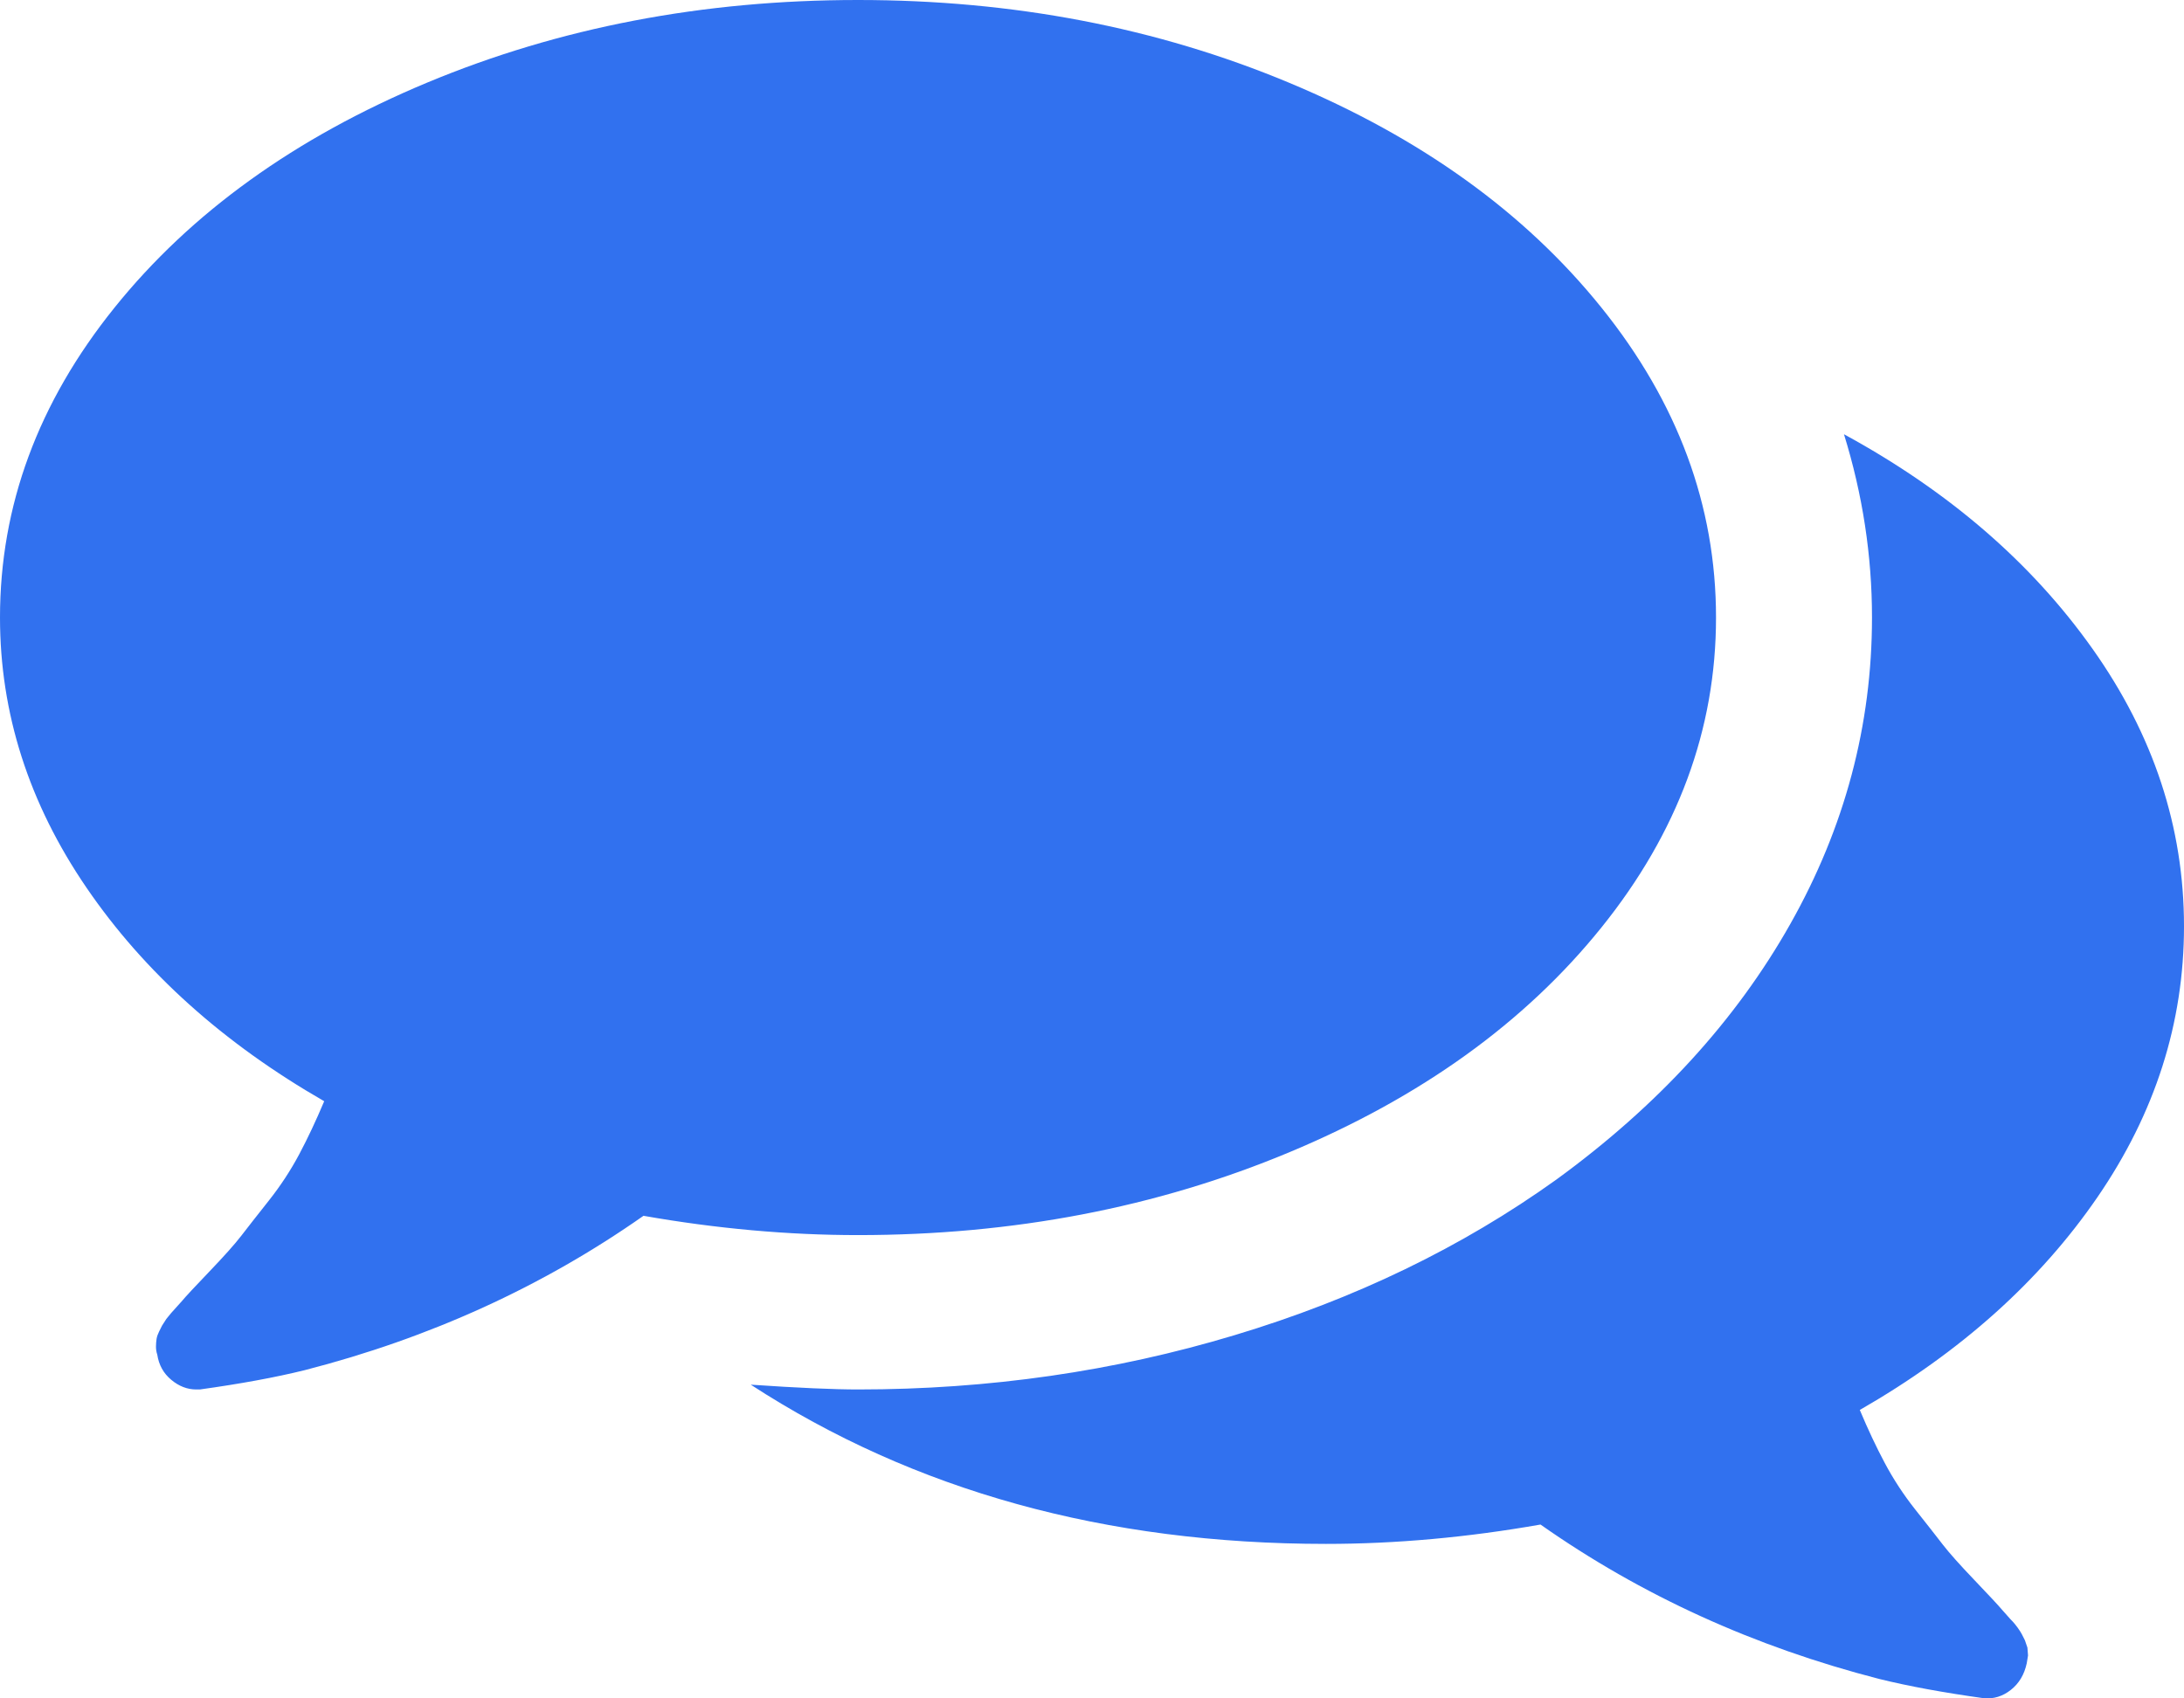 <svg width="36" height="28" viewBox="0 0 36 28" fill="none" xmlns="http://www.w3.org/2000/svg">
<path d="M28.286 10.181C28.286 12.024 27.656 13.727 26.397 15.291C25.138 16.856 23.421 18.092 21.244 19C19.068 19.908 16.701 20.362 14.143 20.362C12.991 20.362 11.812 20.256 10.607 20.044C8.946 21.21 7.085 22.059 5.022 22.589C4.54 22.708 3.964 22.814 3.295 22.907H3.234C3.087 22.907 2.95 22.854 2.823 22.748C2.695 22.642 2.618 22.503 2.592 22.331C2.578 22.291 2.571 22.248 2.571 22.201C2.571 22.155 2.575 22.112 2.581 22.072C2.588 22.032 2.602 21.993 2.622 21.953L2.672 21.853L2.742 21.744L2.823 21.645L2.913 21.545L2.993 21.456C3.06 21.376 3.214 21.21 3.455 20.959C3.696 20.707 3.871 20.511 3.978 20.372C4.085 20.233 4.235 20.041 4.43 19.795C4.624 19.55 4.791 19.295 4.932 19.03C5.073 18.765 5.21 18.473 5.344 18.155C3.683 17.2 2.377 16.027 1.426 14.635C0.475 13.243 0 11.758 0 10.181C0 8.338 0.629 6.635 1.888 5.071C3.147 3.506 4.865 2.27 7.041 1.362C9.218 0.454 11.585 0 14.143 0C16.701 0 19.068 0.454 21.244 1.362C23.421 2.27 25.138 3.506 26.397 5.071C27.656 6.635 28.286 8.338 28.286 10.181ZM36 15.271C36 16.862 35.525 18.35 34.574 19.736C33.623 21.121 32.317 22.291 30.656 23.245C30.79 23.564 30.927 23.855 31.068 24.12C31.209 24.385 31.376 24.641 31.57 24.886C31.765 25.131 31.915 25.323 32.022 25.462C32.13 25.602 32.304 25.797 32.545 26.049C32.786 26.301 32.94 26.467 33.007 26.546C33.02 26.559 33.047 26.589 33.087 26.636C33.127 26.682 33.157 26.715 33.178 26.735C33.197 26.755 33.224 26.788 33.258 26.834C33.291 26.881 33.315 26.917 33.328 26.944L33.378 27.043L33.419 27.163L33.429 27.292L33.408 27.421C33.368 27.607 33.281 27.753 33.147 27.859C33.013 27.965 32.866 28.011 32.705 27.998C32.036 27.905 31.46 27.799 30.978 27.68C28.915 27.149 27.054 26.301 25.393 25.134C24.188 25.346 23.009 25.453 21.857 25.453C18.228 25.453 15.067 24.578 12.375 22.828C13.152 22.881 13.741 22.907 14.143 22.907C16.299 22.907 18.368 22.609 20.35 22.012C22.333 21.416 24.1 20.561 25.654 19.447C27.328 18.228 28.614 16.823 29.511 15.232C30.409 13.641 30.857 11.957 30.857 10.181C30.857 9.16 30.703 8.153 30.395 7.159C32.123 8.1 33.489 9.28 34.493 10.698C35.498 12.117 36 13.641 36 15.271Z" fill="#3171EF"/>
</svg>
